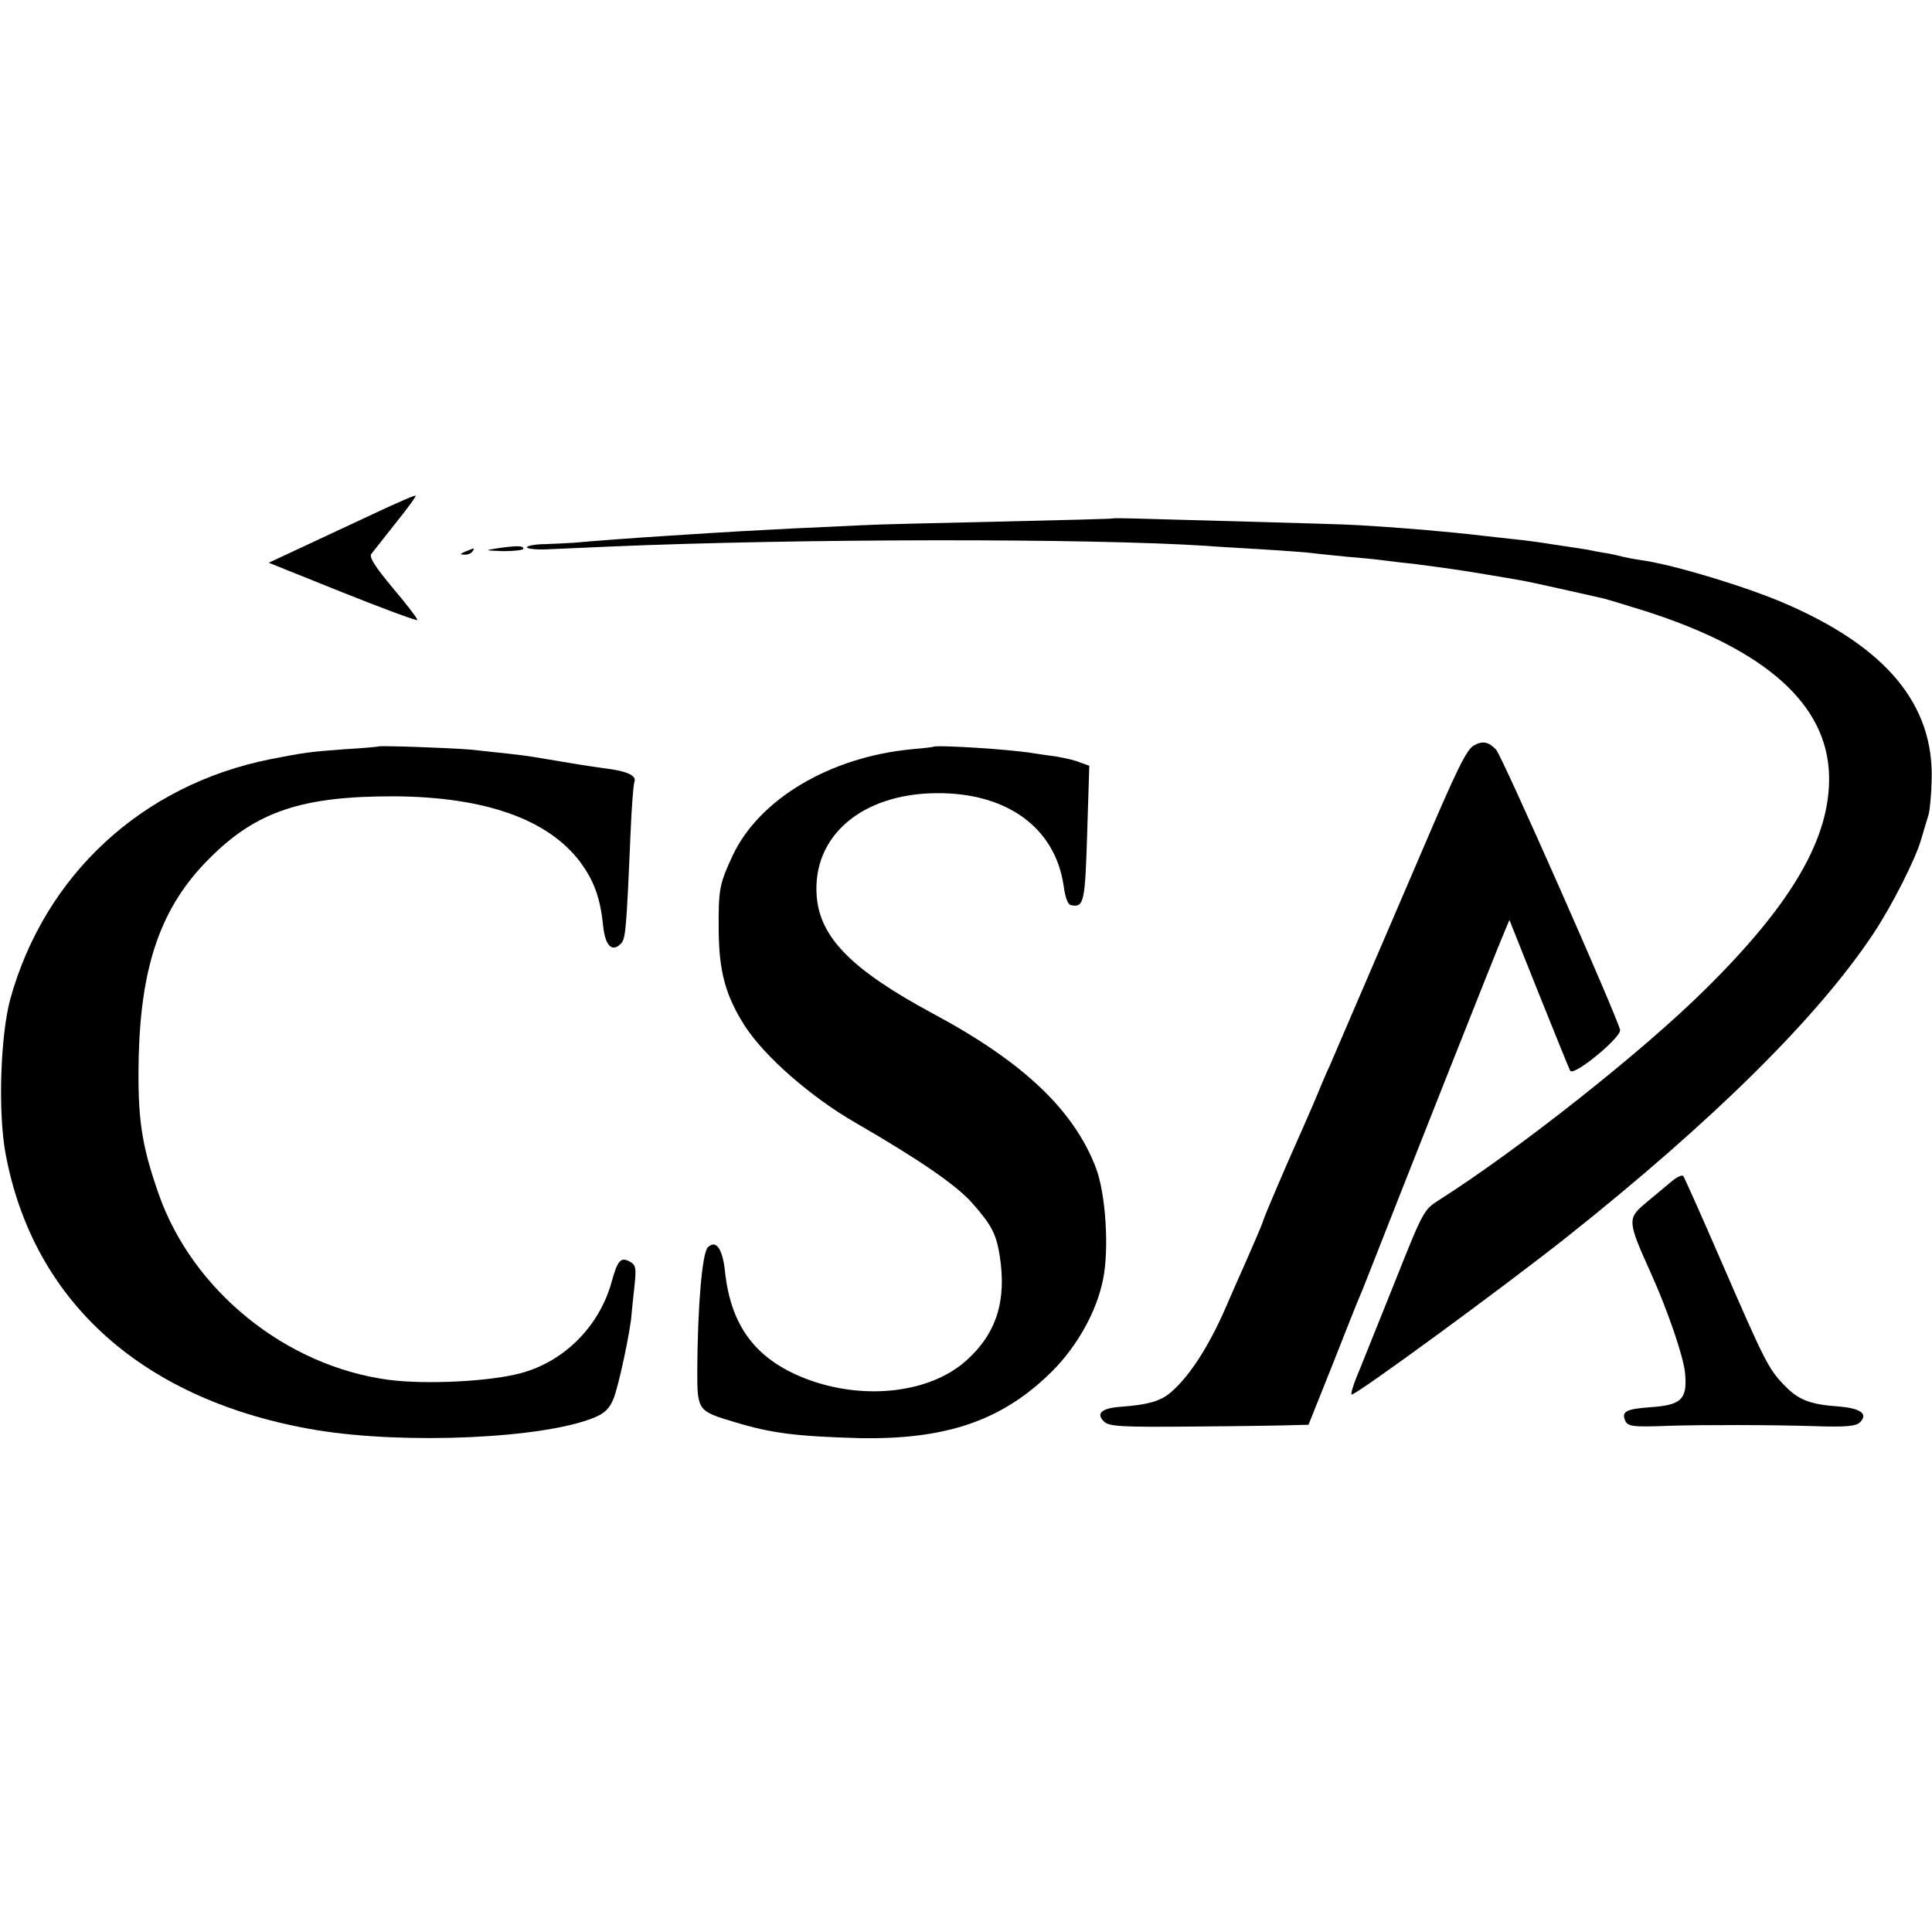 <?xml version="1.0" standalone="no"?>
<!DOCTYPE svg PUBLIC "-//W3C//DTD SVG 20010904//EN"
 "http://www.w3.org/TR/2001/REC-SVG-20010904/DTD/svg10.dtd">
<svg version="1.0" xmlns="http://www.w3.org/2000/svg"
 width="550pt" height="550pt" viewBox="0 0 550 550"
 preserveAspectRatio="xMidYMid meet">
<g transform="translate(0,550) scale(0.1,-0.1)"
fill="#000000" stroke="none">
<path d="M1135 4070 c-22 -9 -80 -37 -130 -60 -49 -23 -124 -58 -165 -77 l-75
-35 209 -84 c115 -46 212 -82 214 -79 2 2 -28 42 -68 89 -51 61 -70 90 -63 99
5 6 37 47 71 90 34 42 59 77 55 76 -5 0 -26 -9 -48 -19z"/>
<path d="M3167 4024 c-1 -1 -148 -5 -327 -9 -179 -4 -350 -8 -380 -10 -30 -1
-118 -6 -195 -9 -133 -7 -176 -9 -360 -21 -96 -6 -229 -16 -270 -20 -16 -1
-54 -3 -82 -4 -29 0 -53 -5 -53 -9 0 -4 24 -7 53 -6 28 1 111 5 182 8 539 23
1363 24 1700 2 22 -2 94 -6 160 -10 66 -4 131 -9 145 -11 14 -2 57 -6 95 -10
39 -3 88 -8 110 -11 22 -3 57 -7 78 -9 92 -12 128 -17 212 -31 50 -8 99 -17
110 -19 16 -3 165 -36 225 -50 8 -2 60 -18 115 -35 343 -110 517 -266 522
-468 4 -176 -104 -363 -351 -607 -179 -178 -534 -458 -759 -601 -43 -27 -46
-32 -122 -223 -43 -108 -91 -226 -106 -264 -16 -37 -25 -67 -21 -67 16 1 422
298 612 448 419 333 717 628 875 867 52 79 118 209 134 265 7 25 17 56 21 70
4 14 8 58 9 98 7 217 -130 381 -422 506 -113 48 -312 108 -402 121 -22 3 -47
8 -55 10 -8 2 -28 7 -45 10 -16 2 -41 7 -55 10 -13 2 -42 7 -65 10 -22 3 -51
8 -65 10 -14 2 -50 7 -80 10 -30 3 -71 8 -90 10 -93 11 -230 23 -355 30 -27 2
-169 6 -315 10 -146 4 -291 8 -323 9 -32 1 -59 1 -60 0z"/>
<path d="M1415 3939 c-37 -6 -36 -6 18 -8 31 0 57 3 57 7 0 9 -20 9 -75 1z"/>
<path d="M1325 3930 c-16 -7 -17 -9 -3 -9 9 -1 20 4 23 9 7 11 7 11 -20 0z"/>
<path d="M4196 3378 c-21 -12 -47 -64 -151 -308 -78 -182 -225 -524 -260 -605
-8 -16 -28 -64 -45 -105 -18 -41 -38 -88 -46 -105 -34 -76 -96 -221 -98 -230
-3 -11 -29 -71 -55 -130 -10 -22 -29 -65 -42 -95 -51 -122 -108 -213 -164
-262 -29 -26 -64 -37 -147 -43 -52 -4 -68 -19 -46 -41 14 -15 46 -17 260 -15
134 1 261 3 283 4 l40 1 68 170 c37 94 71 180 76 191 5 11 25 61 44 110 72
184 348 882 366 923 l18 43 83 -208 c46 -114 86 -214 90 -221 9 -18 146 95
142 116 -9 40 -336 780 -353 798 -21 22 -38 26 -63 12z"/>
<path d="M1077 3375 c-1 -1 -45 -5 -97 -8 -96 -7 -112 -9 -209 -28 -367 -73
-644 -330 -742 -684 -28 -105 -35 -323 -13 -440 79 -424 395 -704 884 -786
254 -42 650 -24 793 36 27 11 43 26 53 52 14 31 50 200 52 243 1 8 4 43 8 77
6 55 4 62 -14 72 -25 13 -34 3 -51 -59 -35 -126 -135 -226 -258 -259 -88 -24
-272 -33 -377 -19 -292 39 -557 253 -654 528 -50 143 -61 218 -57 395 7 261
65 425 200 560 134 135 264 179 530 178 256 -2 434 -65 526 -186 40 -54 58
-103 66 -183 6 -56 25 -76 50 -51 14 14 16 34 28 314 3 73 8 139 11 147 7 18
-20 31 -86 39 -39 5 -94 14 -200 32 -29 5 -103 13 -180 21 -57 5 -259 12 -263
9z"/>
<path d="M2657 3374 c-1 -1 -29 -4 -62 -7 -231 -22 -433 -141 -509 -302 -38
-82 -41 -95 -40 -215 1 -117 20 -185 74 -270 56 -87 187 -202 315 -276 180
-104 285 -176 331 -227 56 -63 70 -89 80 -152 20 -128 -9 -221 -95 -298 -101
-91 -284 -114 -446 -56 -149 54 -224 149 -241 309 -7 66 -26 92 -49 69 -16
-16 -29 -166 -30 -351 0 -113 1 -115 105 -146 105 -32 176 -41 355 -46 249 -5
409 50 550 190 71 71 127 170 145 261 18 86 8 244 -20 318 -63 165 -207 302
-465 440 -230 124 -321 216 -330 334 -13 170 127 291 340 293 201 2 339 -98
363 -264 5 -35 12 -54 22 -55 36 -7 39 10 45 205 l6 192 -25 9 c-13 6 -44 13
-67 17 -24 3 -55 8 -69 10 -65 11 -276 24 -283 18z"/>
<path d="M4759 2137 c-14 -12 -47 -39 -72 -60 -55 -46 -55 -51 13 -202 47
-104 93 -238 97 -284 7 -74 -10 -91 -98 -97 -69 -5 -83 -12 -73 -37 7 -18 21
-20 124 -16 94 3 287 3 418 -1 88 -3 116 0 127 11 24 24 2 40 -61 45 -83 6
-115 19 -156 62 -44 46 -55 68 -180 356 -55 127 -103 234 -106 238 -4 4 -19
-3 -33 -15z"/>
</g>
</svg>
